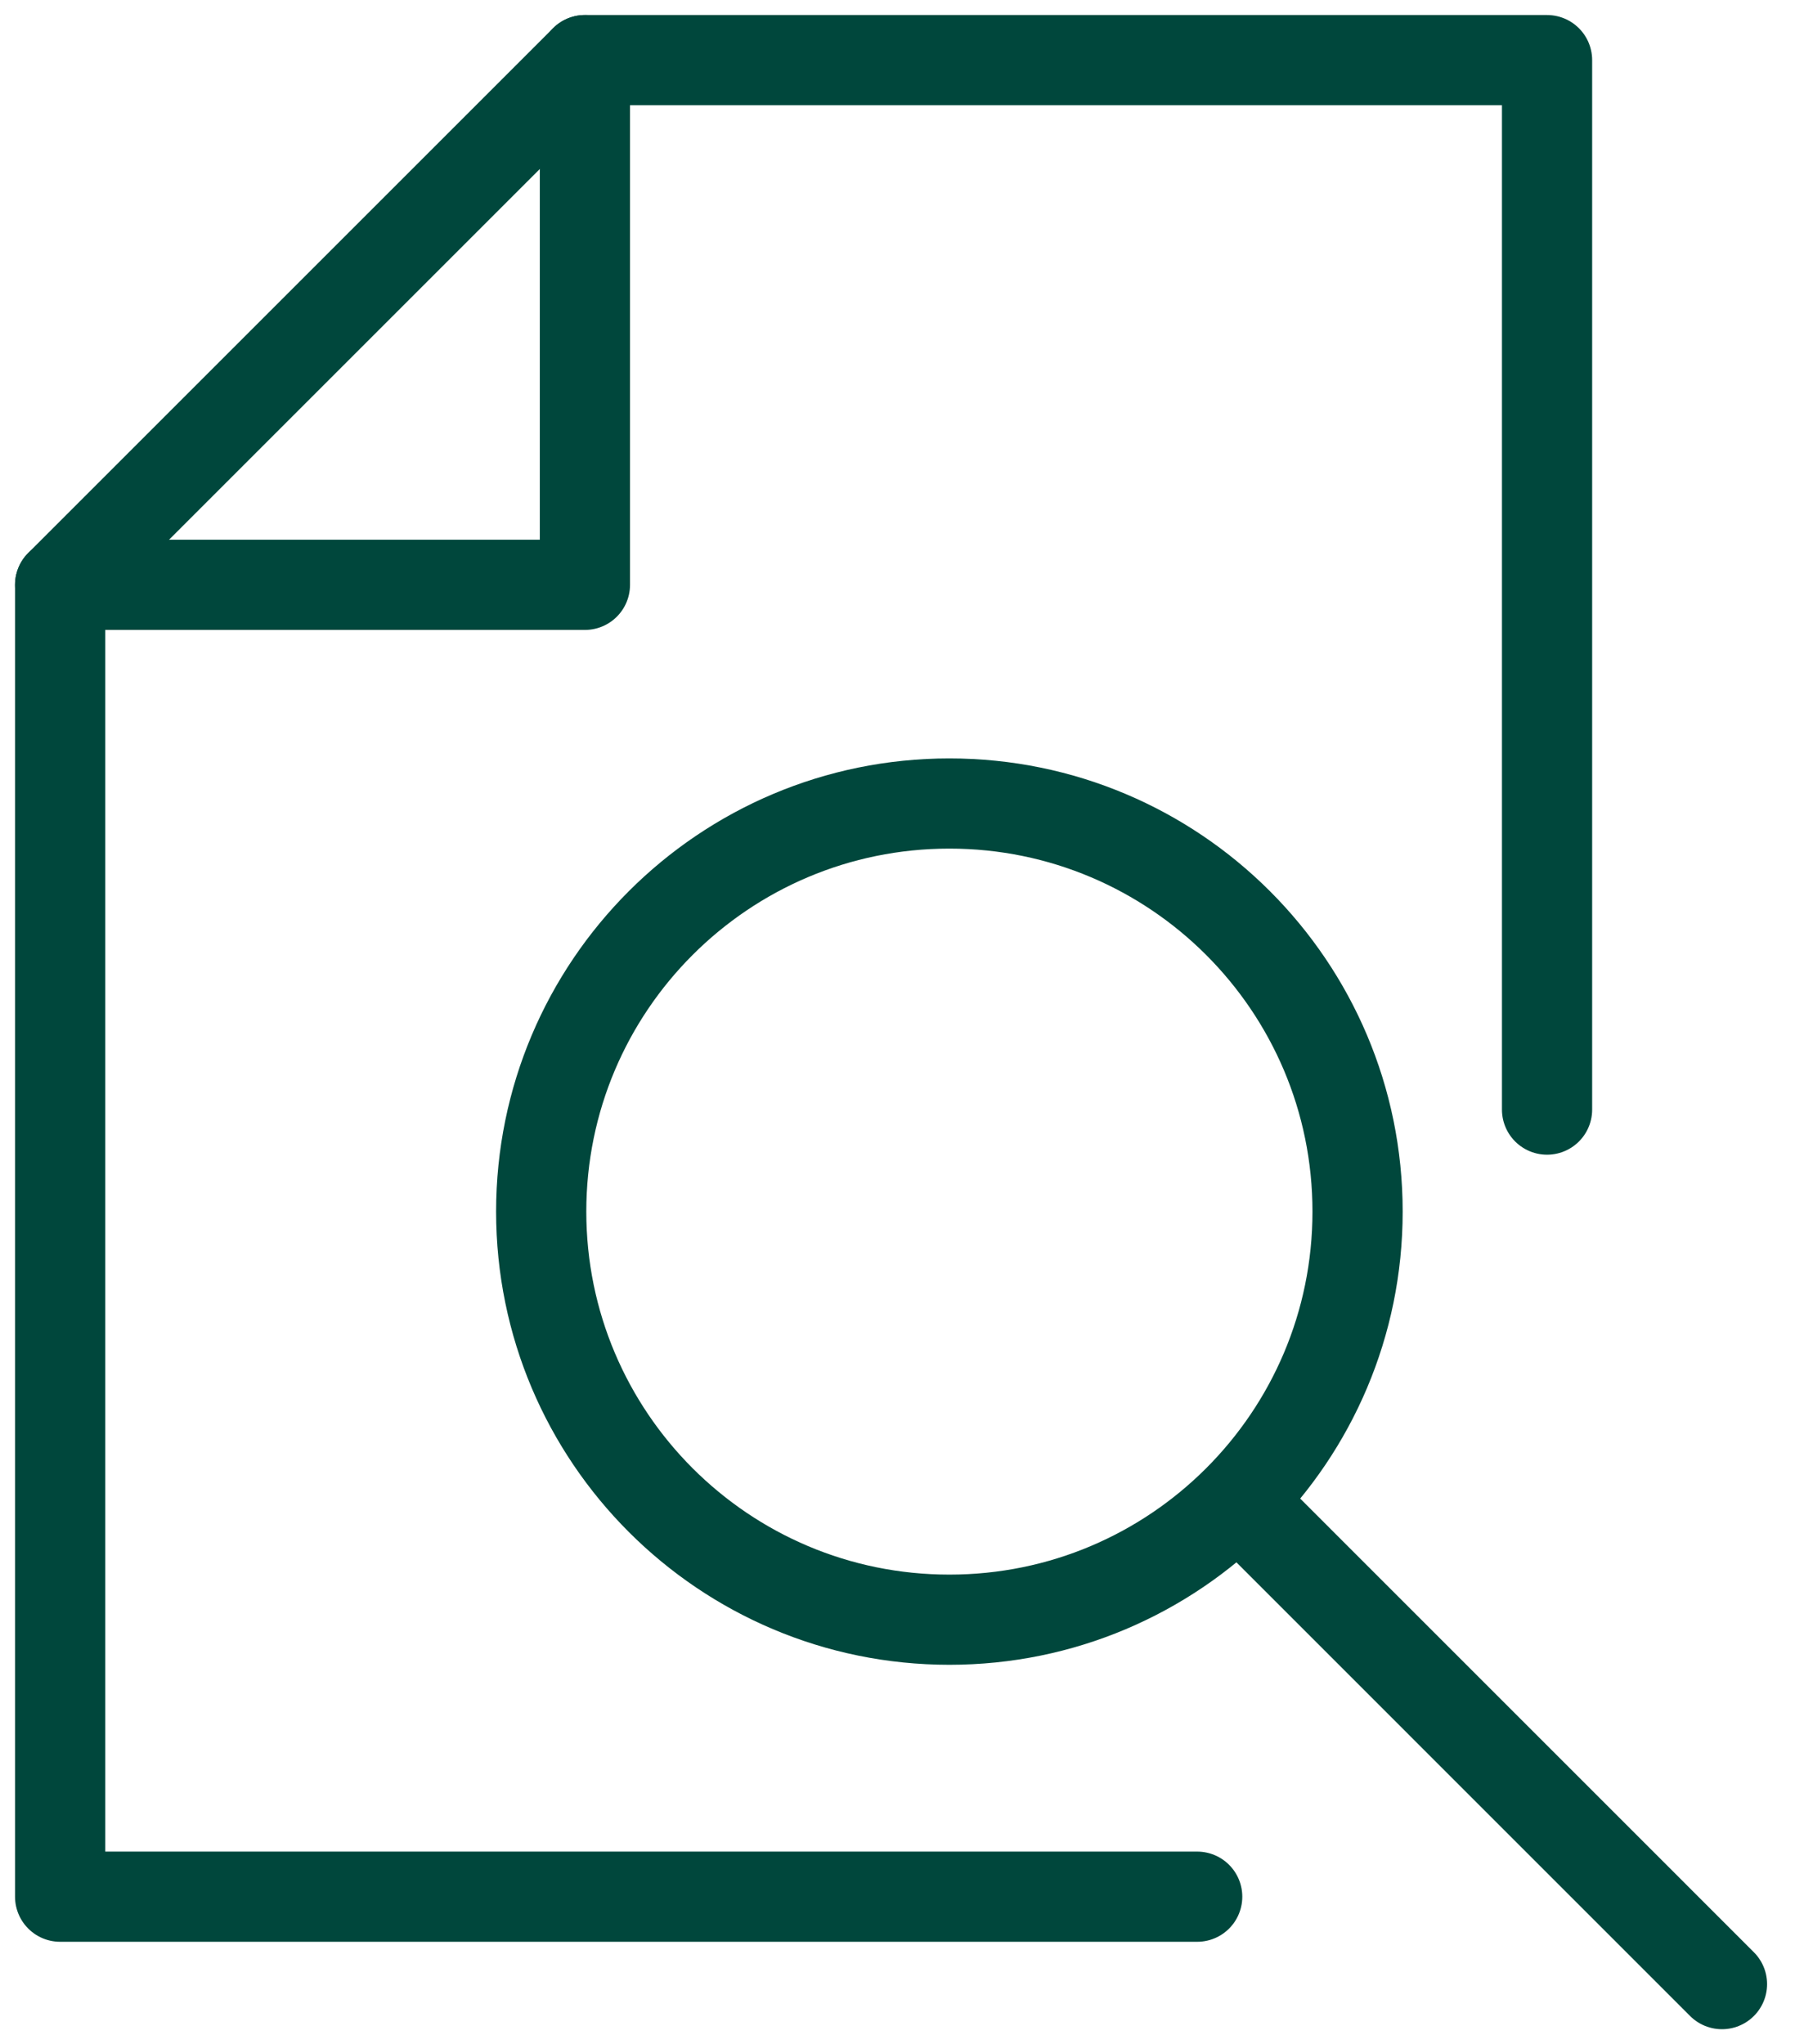 <svg width="30" height="34" viewBox="0 0 30 34" fill="none" xmlns="http://www.w3.org/2000/svg">
<path d="M15.788 26.939C19.537 26.939 22.576 23.9 22.576 20.151C22.576 16.403 19.537 13.364 15.788 13.364C12.039 13.364 9 16.403 9 20.151C9 23.9 12.039 26.939 15.788 26.939Z" stroke="#00473C" stroke-width="1.5" stroke-linecap="round" stroke-linejoin="round"/>
<path d="M21 25.363L28.636 33" stroke="#00473C" stroke-width="1.5" stroke-linecap="round" stroke-linejoin="round"/>
<path d="M19.909 31.546H1V9.727L9.727 1H25.727V18.455" stroke="#00473C" stroke-width="1.5" stroke-linecap="round" stroke-linejoin="round"/>
<path d="M1 9.727H9.727V1" stroke="#00473C" stroke-width="1.5" stroke-linecap="round" stroke-linejoin="round"/>
</svg>
